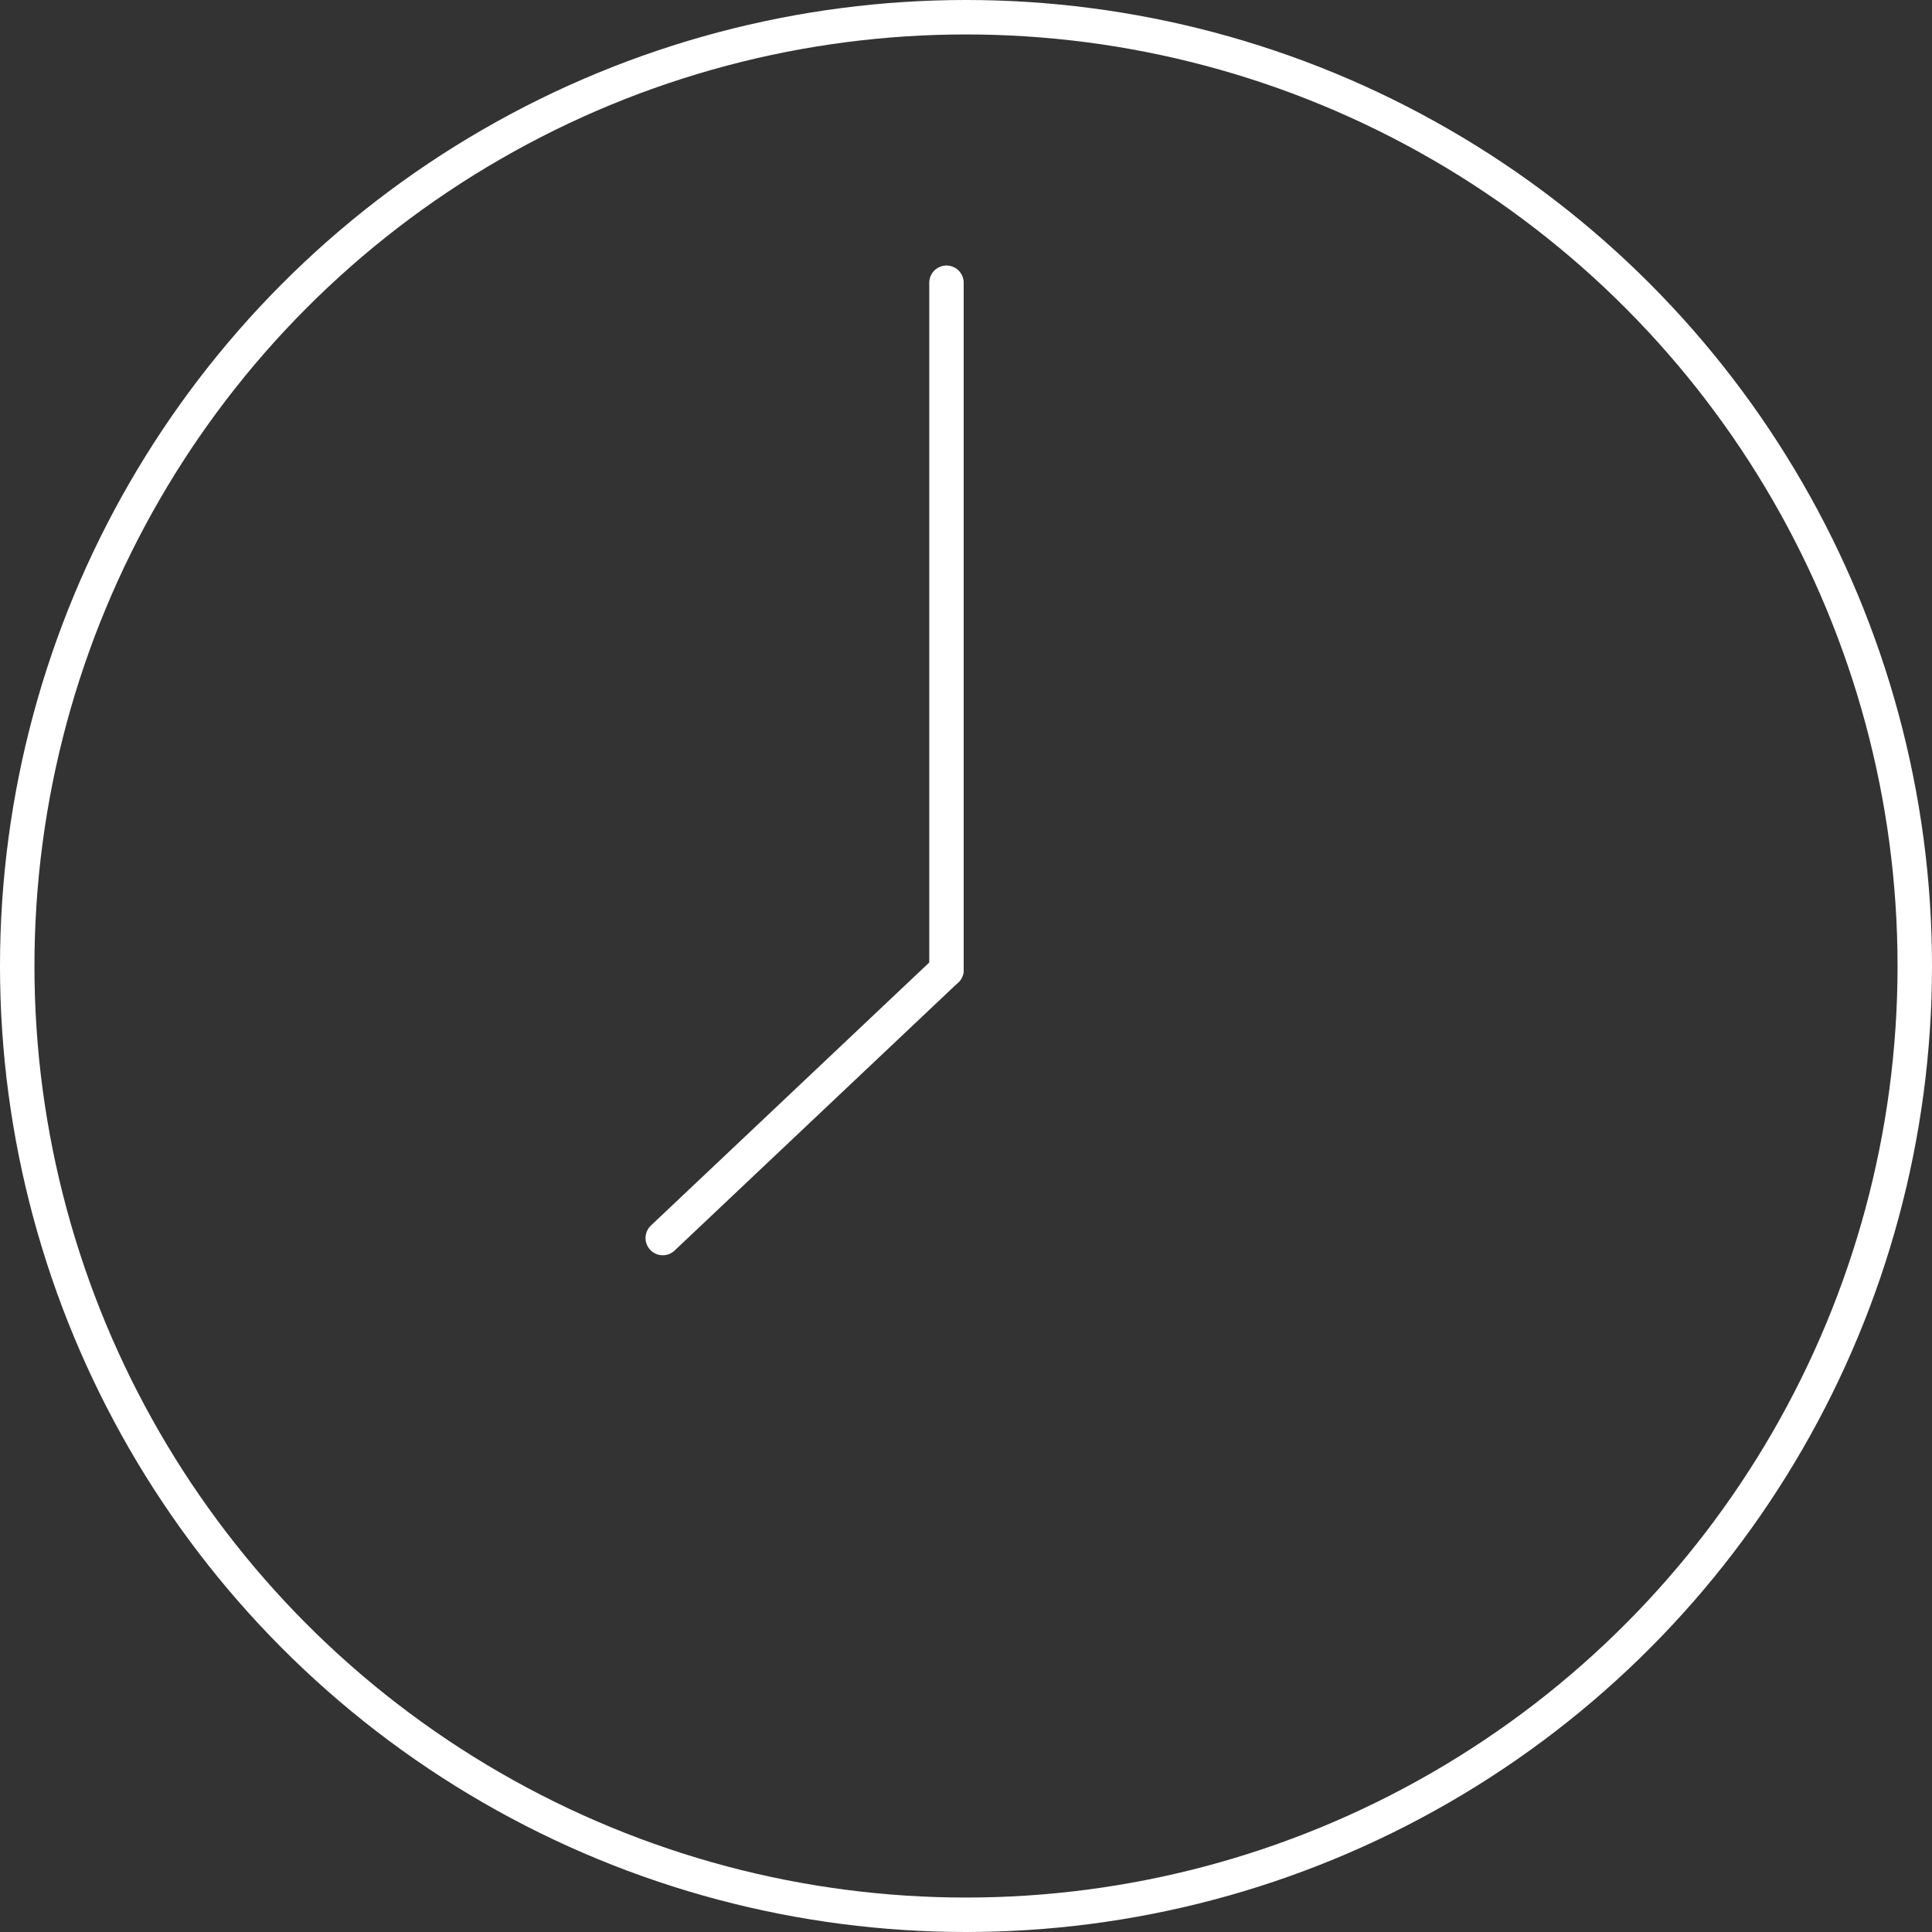 <svg xmlns="http://www.w3.org/2000/svg" width="56.084" height="56.084" viewBox="0 0 56.084 56.084"><rect x="0" y="0" width="56.084" height="56.084" fill="#333333" stroke="none"/><g id="Groupe_1601" transform="translate(-2479.365 -1108.724)"><circle id="Ellipse_159" cx="27.542" cy="27.542" r="27.542" transform="translate(2479.865 1109.224)" fill="none" stroke="#fff" stroke-linecap="round" stroke-linejoin="round" stroke-width="1"></circle><line id="Ligne_125" y2="19.948" transform="translate(2506.84 1116.932)" fill="none" stroke="#fff" stroke-linecap="round" stroke-linejoin="round" stroke-width="1"></line><line id="Ligne_126" y1="7.783" x2="8.236" transform="translate(2498.604 1136.88)" fill="none" stroke="#fff" stroke-linecap="round" stroke-linejoin="round" stroke-width="1"></line></g></svg>
